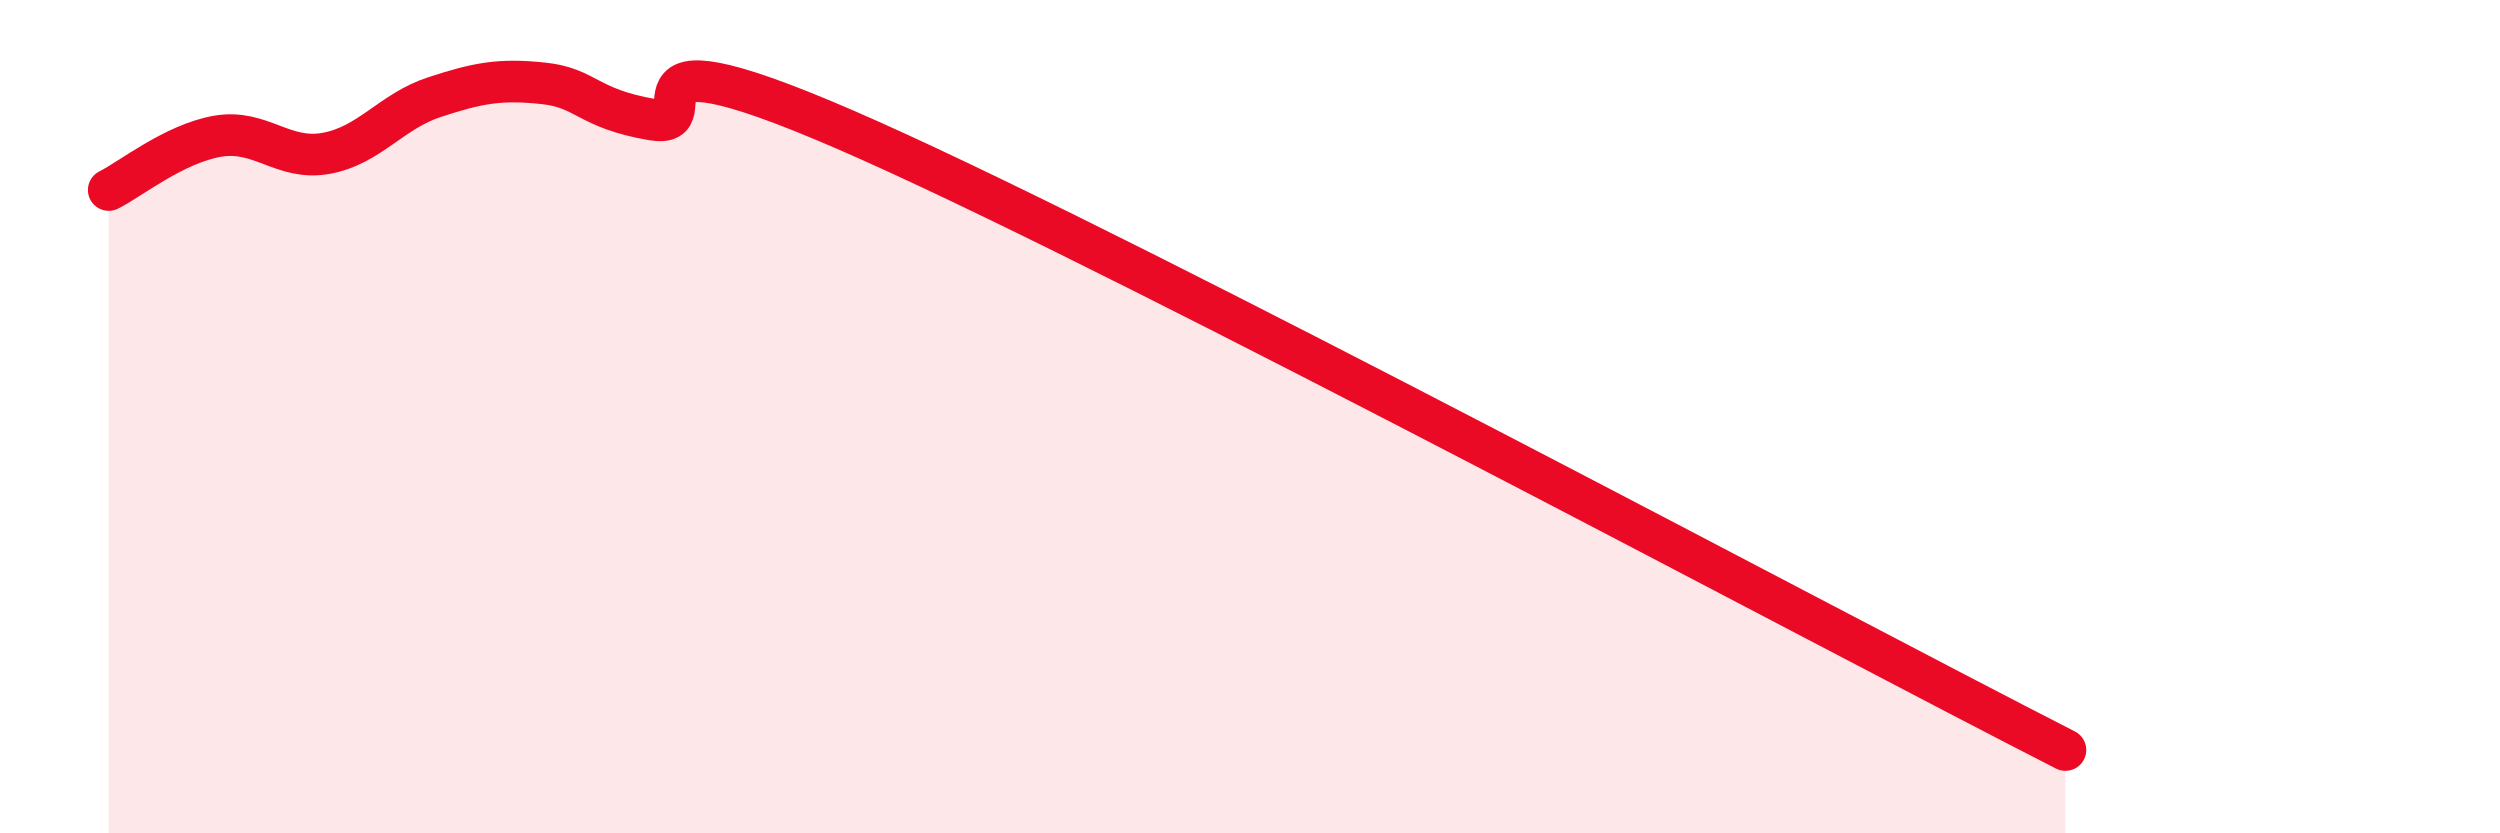 
    <svg width="60" height="20" viewBox="0 0 60 20" xmlns="http://www.w3.org/2000/svg">
      <path
        d="M 2.61,4.56 C 3.13,4.3 4.18,3.45 5.22,3.27 C 6.26,3.09 6.79,3.87 7.83,3.68 C 8.87,3.49 9.39,2.67 10.43,2.33 C 11.47,1.99 12,1.89 13.04,2 C 14.08,2.11 14.08,2.6 15.65,2.87 C 17.22,3.14 14.09,0.34 20.87,3.37 C 27.65,6.4 43.83,15.07 49.57,18L49.57 20L2.61 20Z"
        fill="#EB0A25"
        opacity="0.1"
        stroke-linecap="round"
        stroke-linejoin="round"
      />
      <path
        d="M 2.61,4.56 C 3.13,4.3 4.18,3.45 5.22,3.27 C 6.26,3.09 6.79,3.87 7.83,3.68 C 8.87,3.49 9.39,2.67 10.43,2.33 C 11.47,1.99 12,1.89 13.04,2 C 14.08,2.11 14.08,2.6 15.65,2.87 C 17.22,3.14 14.09,0.34 20.87,3.37 C 27.65,6.4 43.83,15.07 49.57,18"
        stroke="#EB0A25"
        stroke-width="1"
        fill="none"
        stroke-linecap="round"
        stroke-linejoin="round"
      />
    </svg>
  